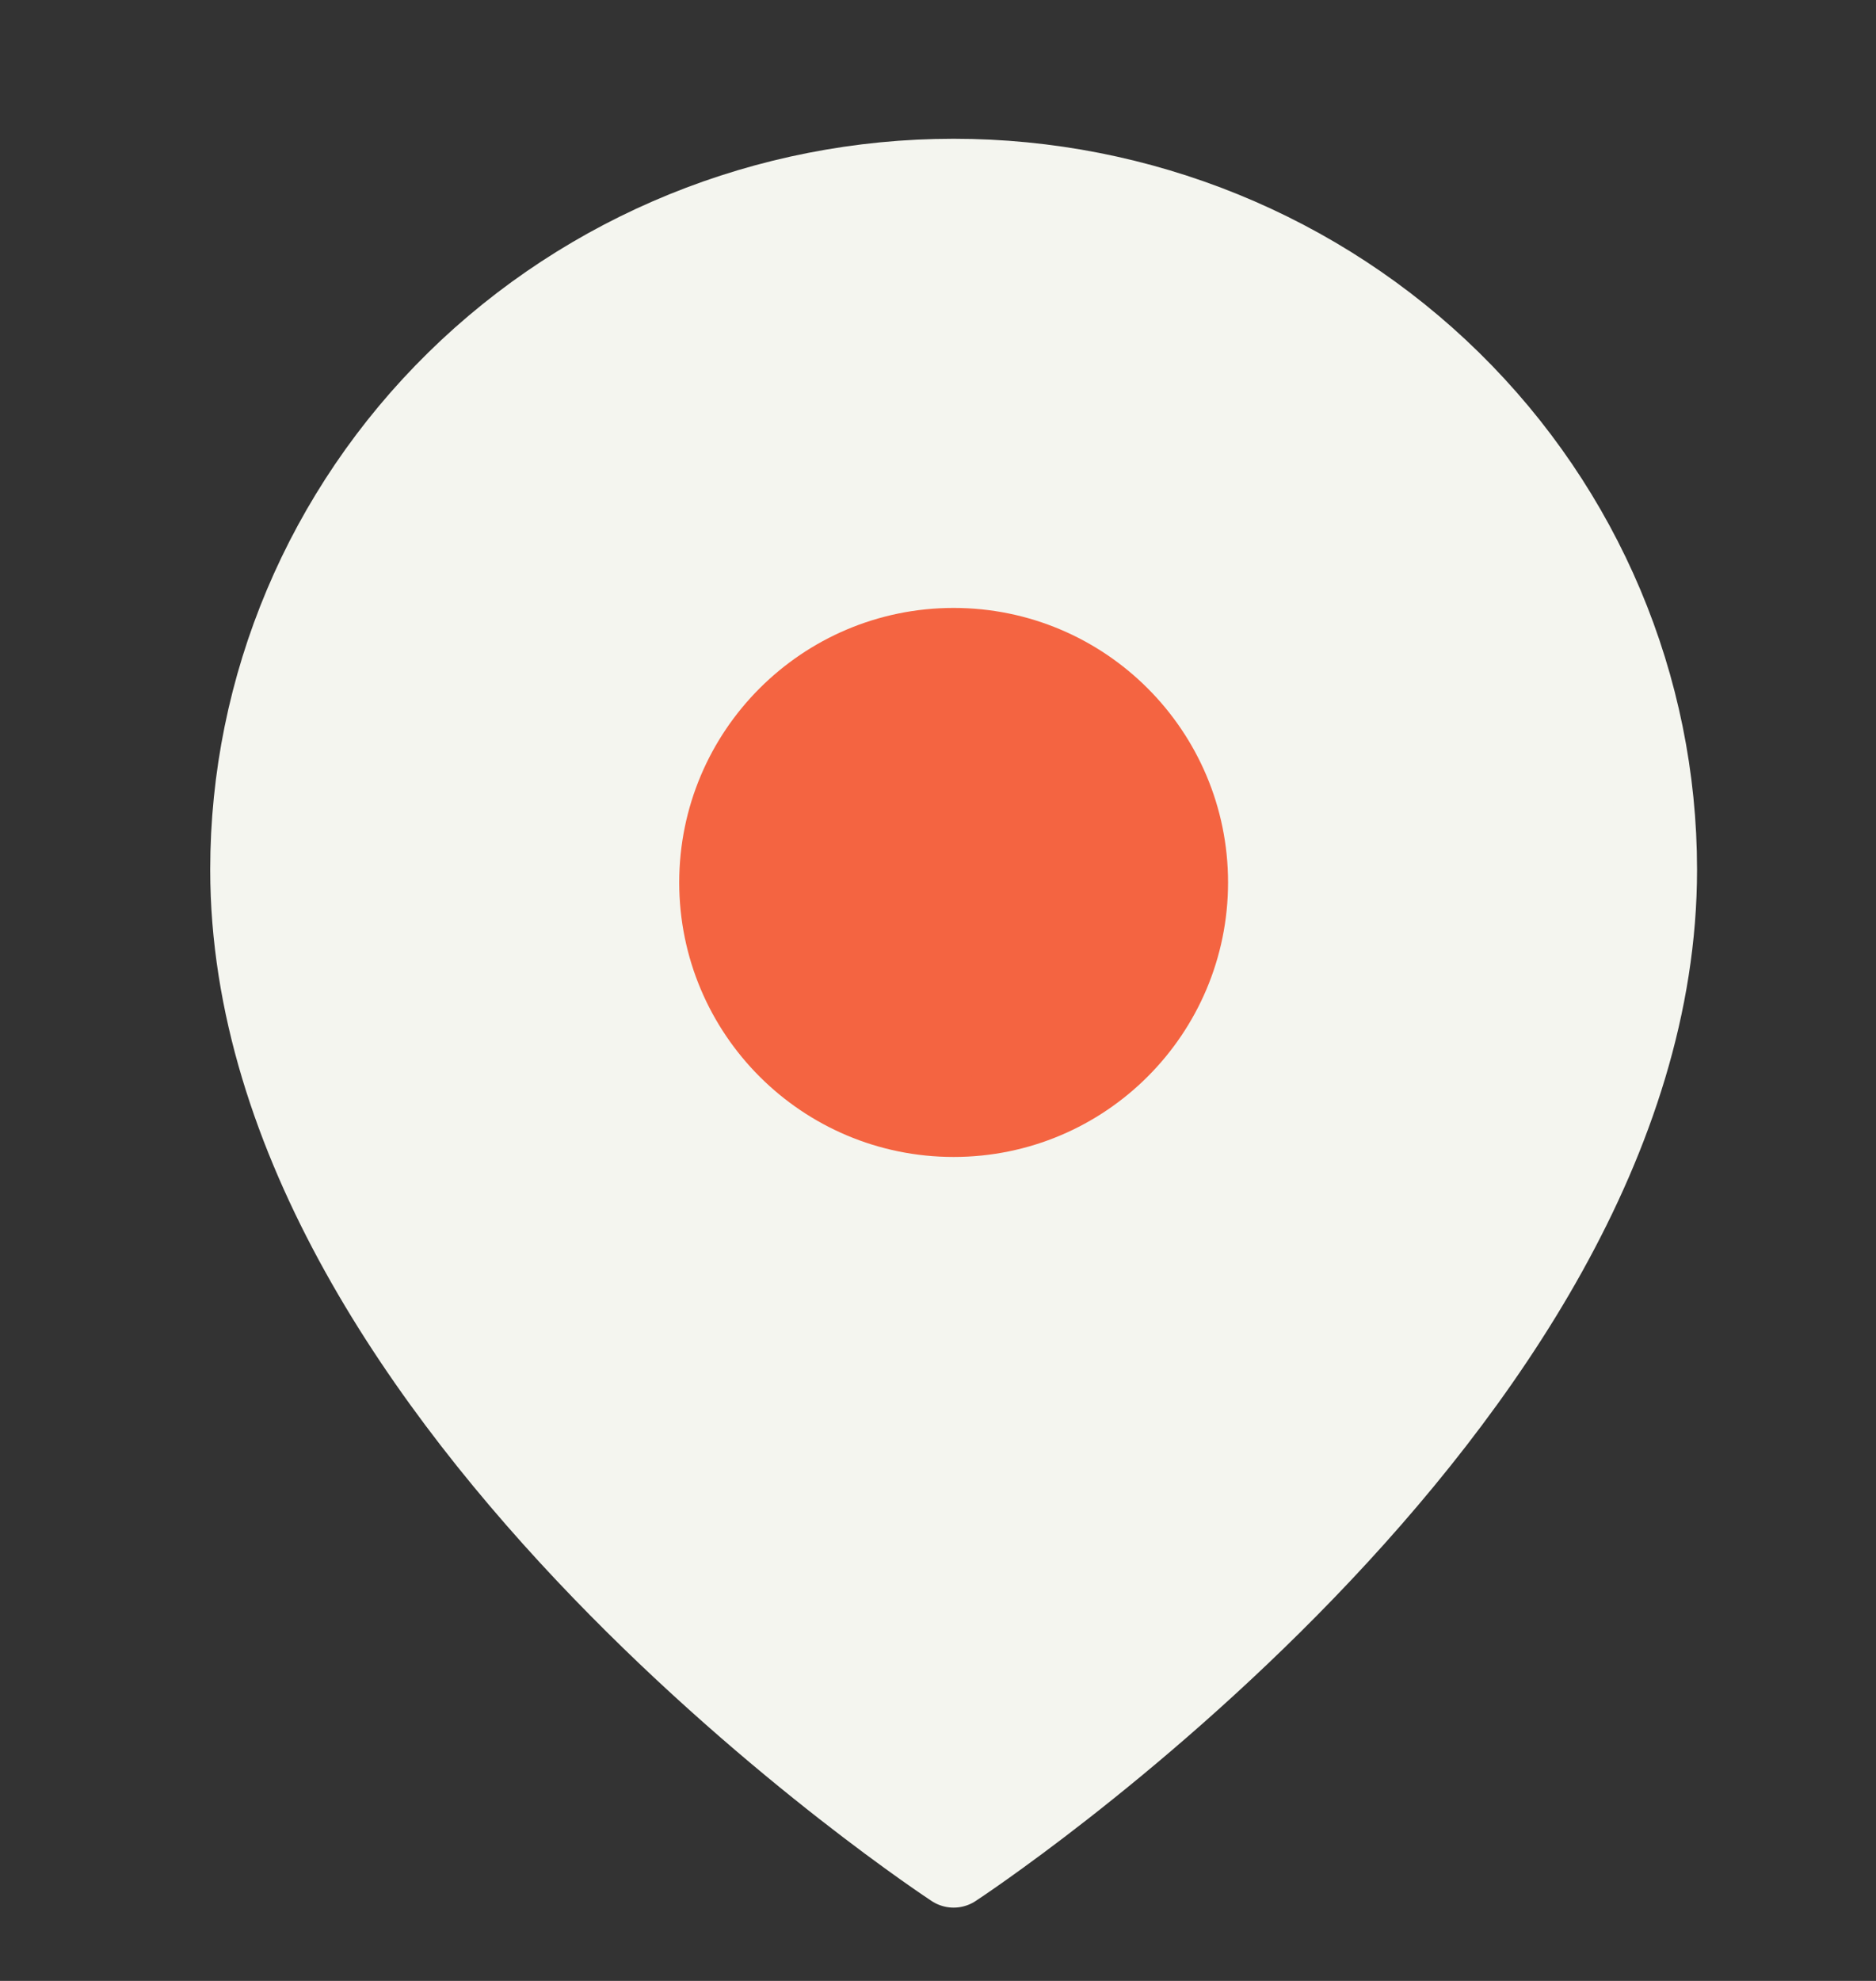 <svg width="18" height="19" viewBox="0 0 18 19" fill="none" xmlns="http://www.w3.org/2000/svg">
<rect x="0" y="0" width="18" height="19" fill="#333333" stroke="none"/>
<g clip-path="url(#clip0_4295_1655)">
<path d="M15.9 8.341C15.9 13.496 9.15 17.914 9.15 17.914C9.15 17.914 2.4 13.496 2.4 8.341C2.4 6.584 3.111 4.898 4.377 3.655C5.643 2.412 7.36 1.714 9.15 1.714C10.94 1.714 12.657 2.412 13.923 3.655C15.189 4.898 15.9 6.584 15.9 8.341Z" fill="#F4F5EF" stroke="#F4F5EF" stroke-width="0.766" stroke-linecap="round" stroke-linejoin="round"/>
<path d="M9.15 10.714C10.393 10.714 11.4 9.707 11.4 8.464C11.4 7.222 10.393 6.214 9.15 6.214C7.907 6.214 6.9 7.222 6.9 8.464C6.9 9.707 7.907 10.714 9.15 10.714Z" fill="#f46441" stroke="#f46441" stroke-width="0.766" stroke-linecap="round" stroke-linejoin="round"/>
</g>
<defs>
<clipPath id="clip0_4295_1655">
<rect width="16.851" height="18" fill="white" transform="translate(0.698 0.814)"/>
</clipPath>
</defs>
</svg>
